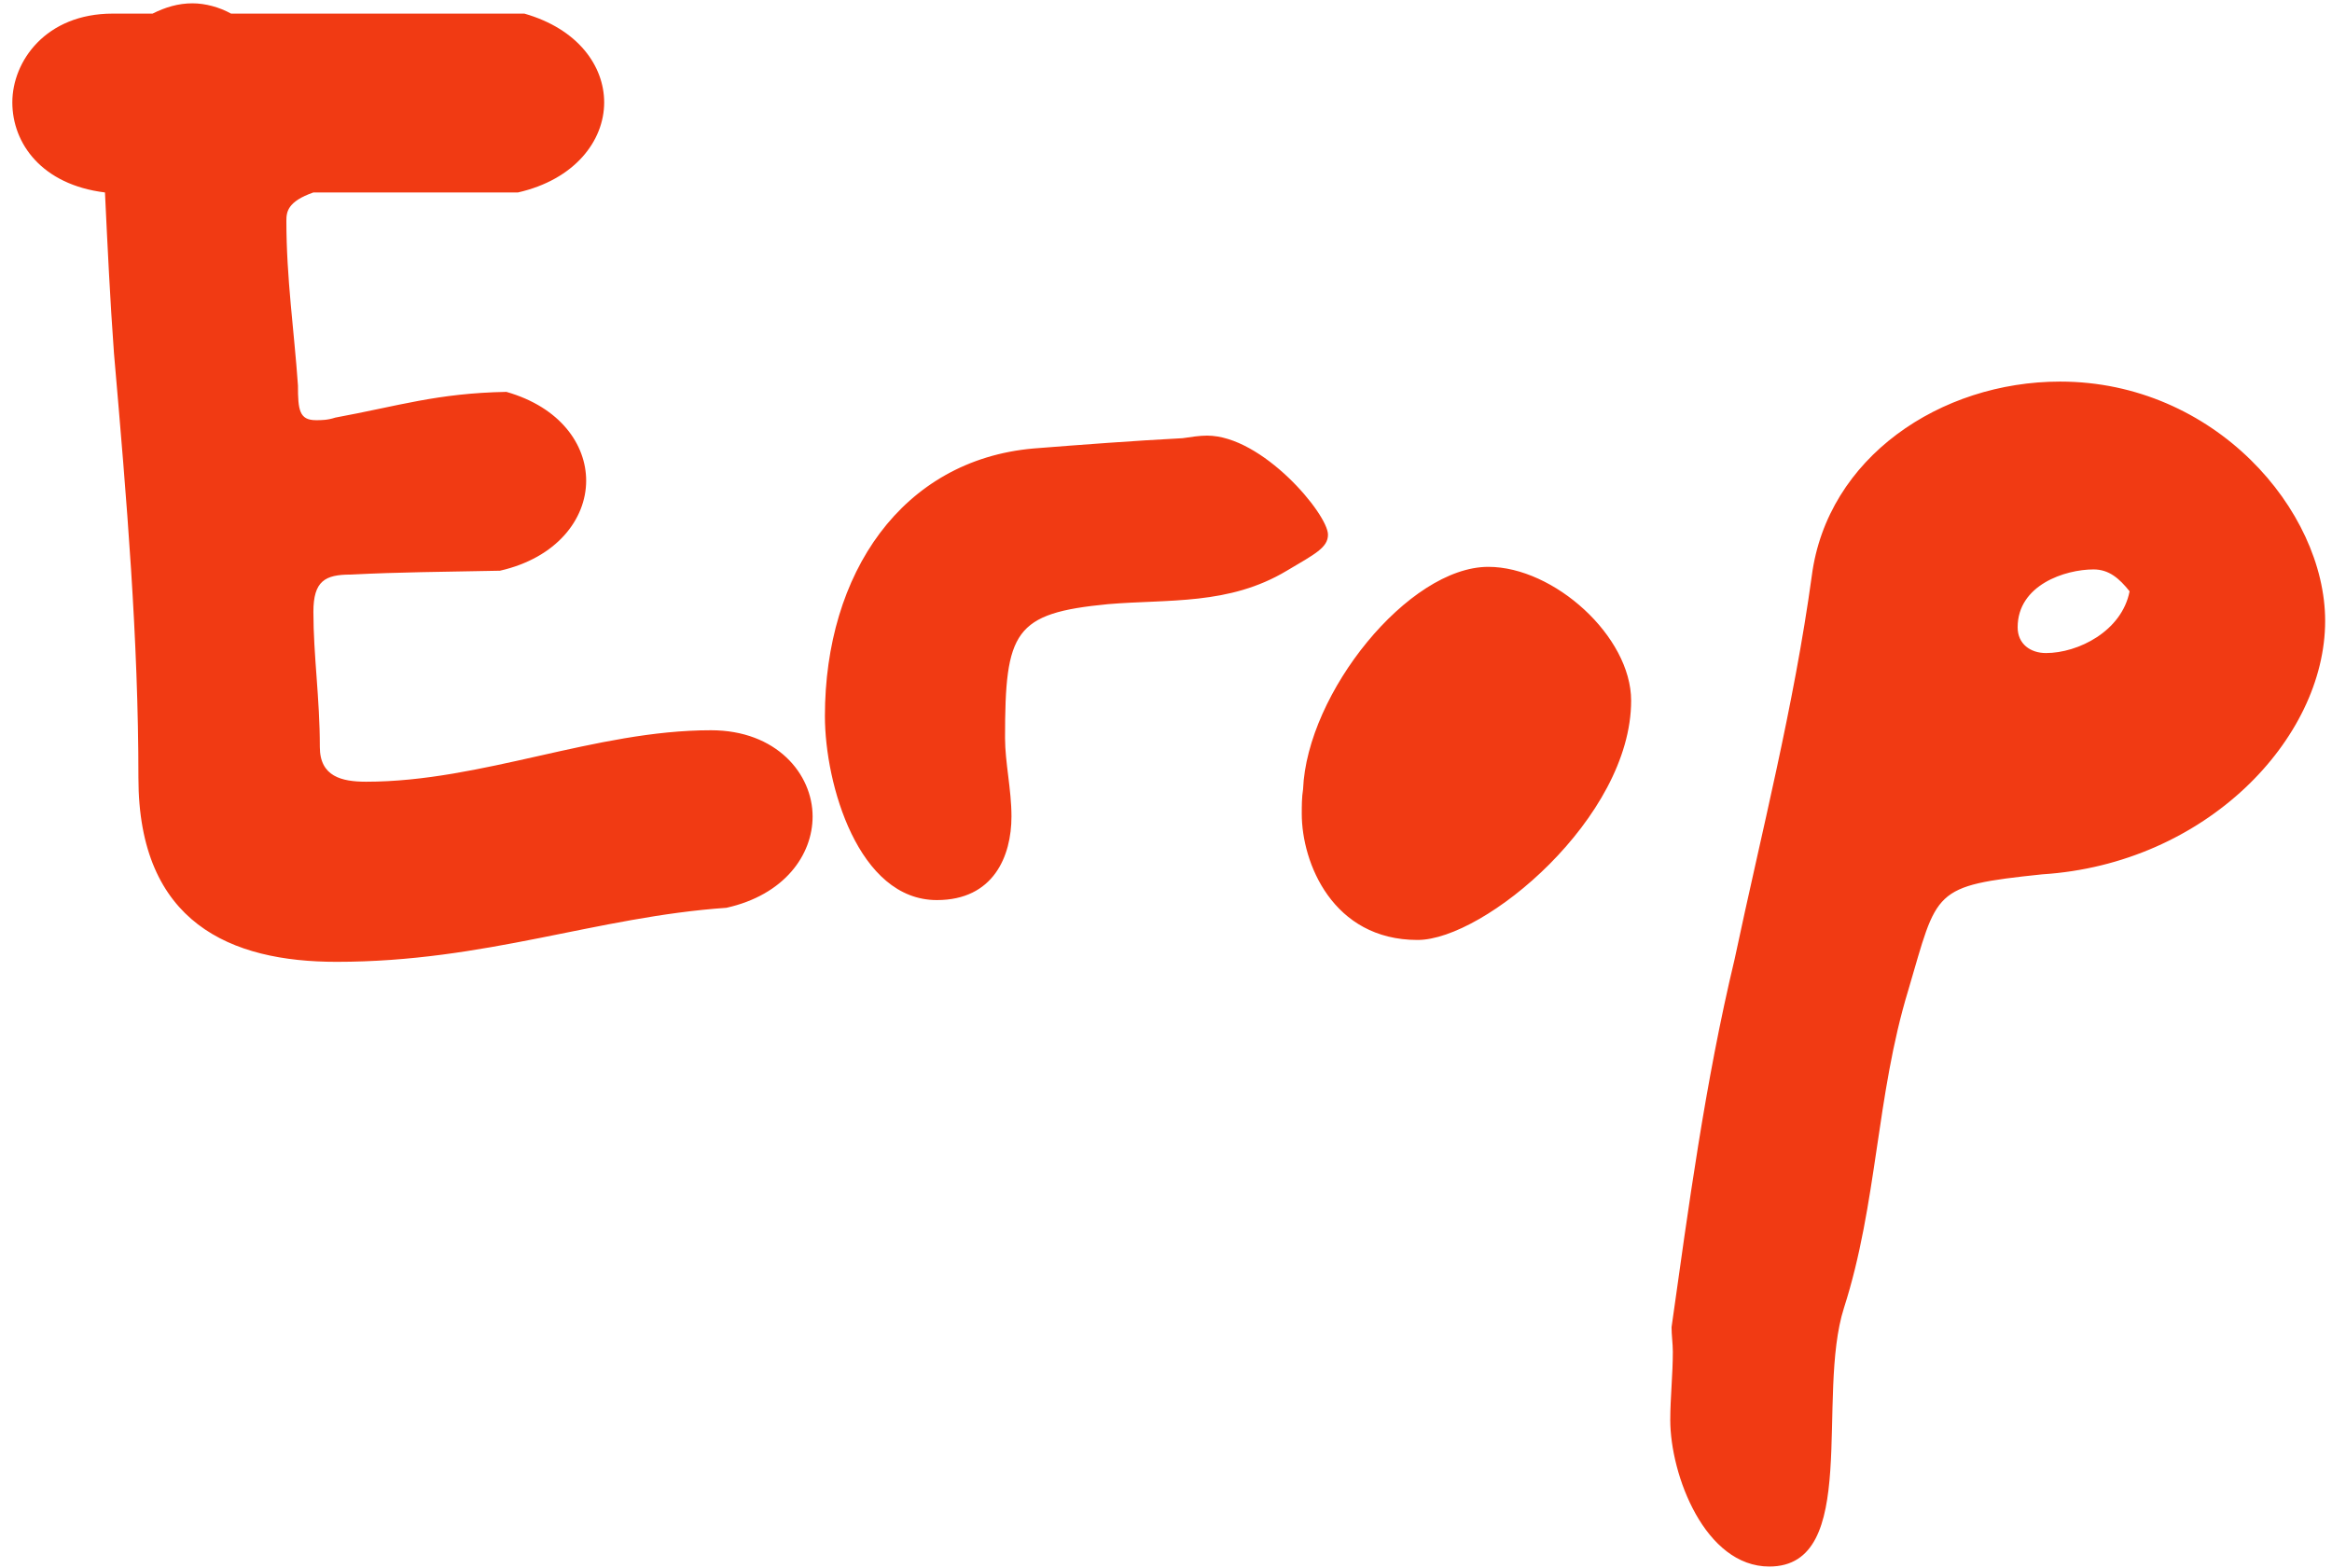 <?xml version="1.0" encoding="UTF-8"?> <svg xmlns="http://www.w3.org/2000/svg" width="174" height="117" viewBox="0 0 174 117" fill="none"> <path d="M8.504 26.36C8.216 22.424 8.024 18.392 7.832 14.36C3.128 13.784 0.92 10.712 0.92 7.64C0.92 4.568 3.416 1.016 8.408 1.016H11.384C12.344 0.536 13.304 0.248 14.36 0.248C15.32 0.248 16.376 0.536 17.24 1.016H39.128C43.16 2.168 45.08 4.952 45.08 7.64C45.08 10.52 42.872 13.4 38.648 14.36H23.384C21.464 15.032 21.368 15.8 21.368 16.472C21.368 20.792 21.944 24.632 22.232 28.76C22.232 30.584 22.328 31.352 23.576 31.352C23.96 31.352 24.44 31.352 25.016 31.16C29.72 30.296 32.6 29.336 37.784 29.24C41.816 30.392 43.736 33.176 43.736 35.864C43.736 38.744 41.528 41.624 37.304 42.584C32.696 42.68 30.008 42.68 26.168 42.872C24.248 42.872 23.384 43.352 23.384 45.656C23.384 48.92 23.864 52.088 23.864 55.736C23.864 57.944 25.496 58.328 27.32 58.328C35.96 58.328 44.408 54.488 53.048 54.488C57.944 54.488 60.632 57.752 60.632 60.92C60.632 63.8 58.52 66.776 54.2 67.736C44.504 68.408 36.248 71.768 25.112 71.768C17.24 71.768 10.328 68.888 10.328 58.04C10.328 47.672 9.464 37.4 8.504 26.36ZM88.238 32.696C88.91 32.6 89.486 32.504 90.062 32.504C94.19 32.504 99.086 38.36 99.086 39.896C99.086 40.856 98.126 41.336 96.014 42.584C91.694 45.176 87.182 44.696 82.67 45.08C75.662 45.752 74.99 47.096 74.99 55.064C74.99 56.888 75.47 58.904 75.47 60.92C75.47 63.896 74.126 67.16 69.902 67.16C64.046 67.16 61.55 58.52 61.55 53.432C61.55 42.776 67.31 34.328 77.102 33.464C80.75 33.176 84.59 32.888 88.238 32.696ZM97.226 58.904C97.514 51.704 105.098 42.296 111.05 42.296C115.946 42.296 121.706 47.48 121.706 52.28C121.706 61.016 110.762 70.136 105.77 70.136C99.434 70.136 97.13 64.376 97.13 60.728C97.13 60.152 97.13 59.48 97.226 58.904ZM124.721 99.032C125.969 90.2 127.217 80.792 129.425 71.576C131.441 62.072 133.841 52.76 135.185 42.968C136.337 34.136 144.785 28.472 153.713 28.472C165.233 28.472 173.489 38.072 173.489 46.328C173.489 55.16 164.561 64.472 152.369 65.24C144.113 66.104 144.593 66.392 142.385 73.88C139.985 81.752 140.081 89.816 137.585 97.592C135.473 104.216 138.833 116.888 132.017 116.888C127.217 116.888 124.625 110.072 124.625 105.944C124.625 104.312 124.817 102.584 124.817 100.856C124.817 100.28 124.721 99.608 124.721 99.032ZM158.897 44.12C158.129 43.16 157.361 42.488 156.209 42.488C154.097 42.488 150.545 43.64 150.545 46.808C150.545 48.056 151.505 48.728 152.657 48.728C155.057 48.728 158.321 47.096 158.897 44.12Z" fill="#F13A13"></path> </svg> 
